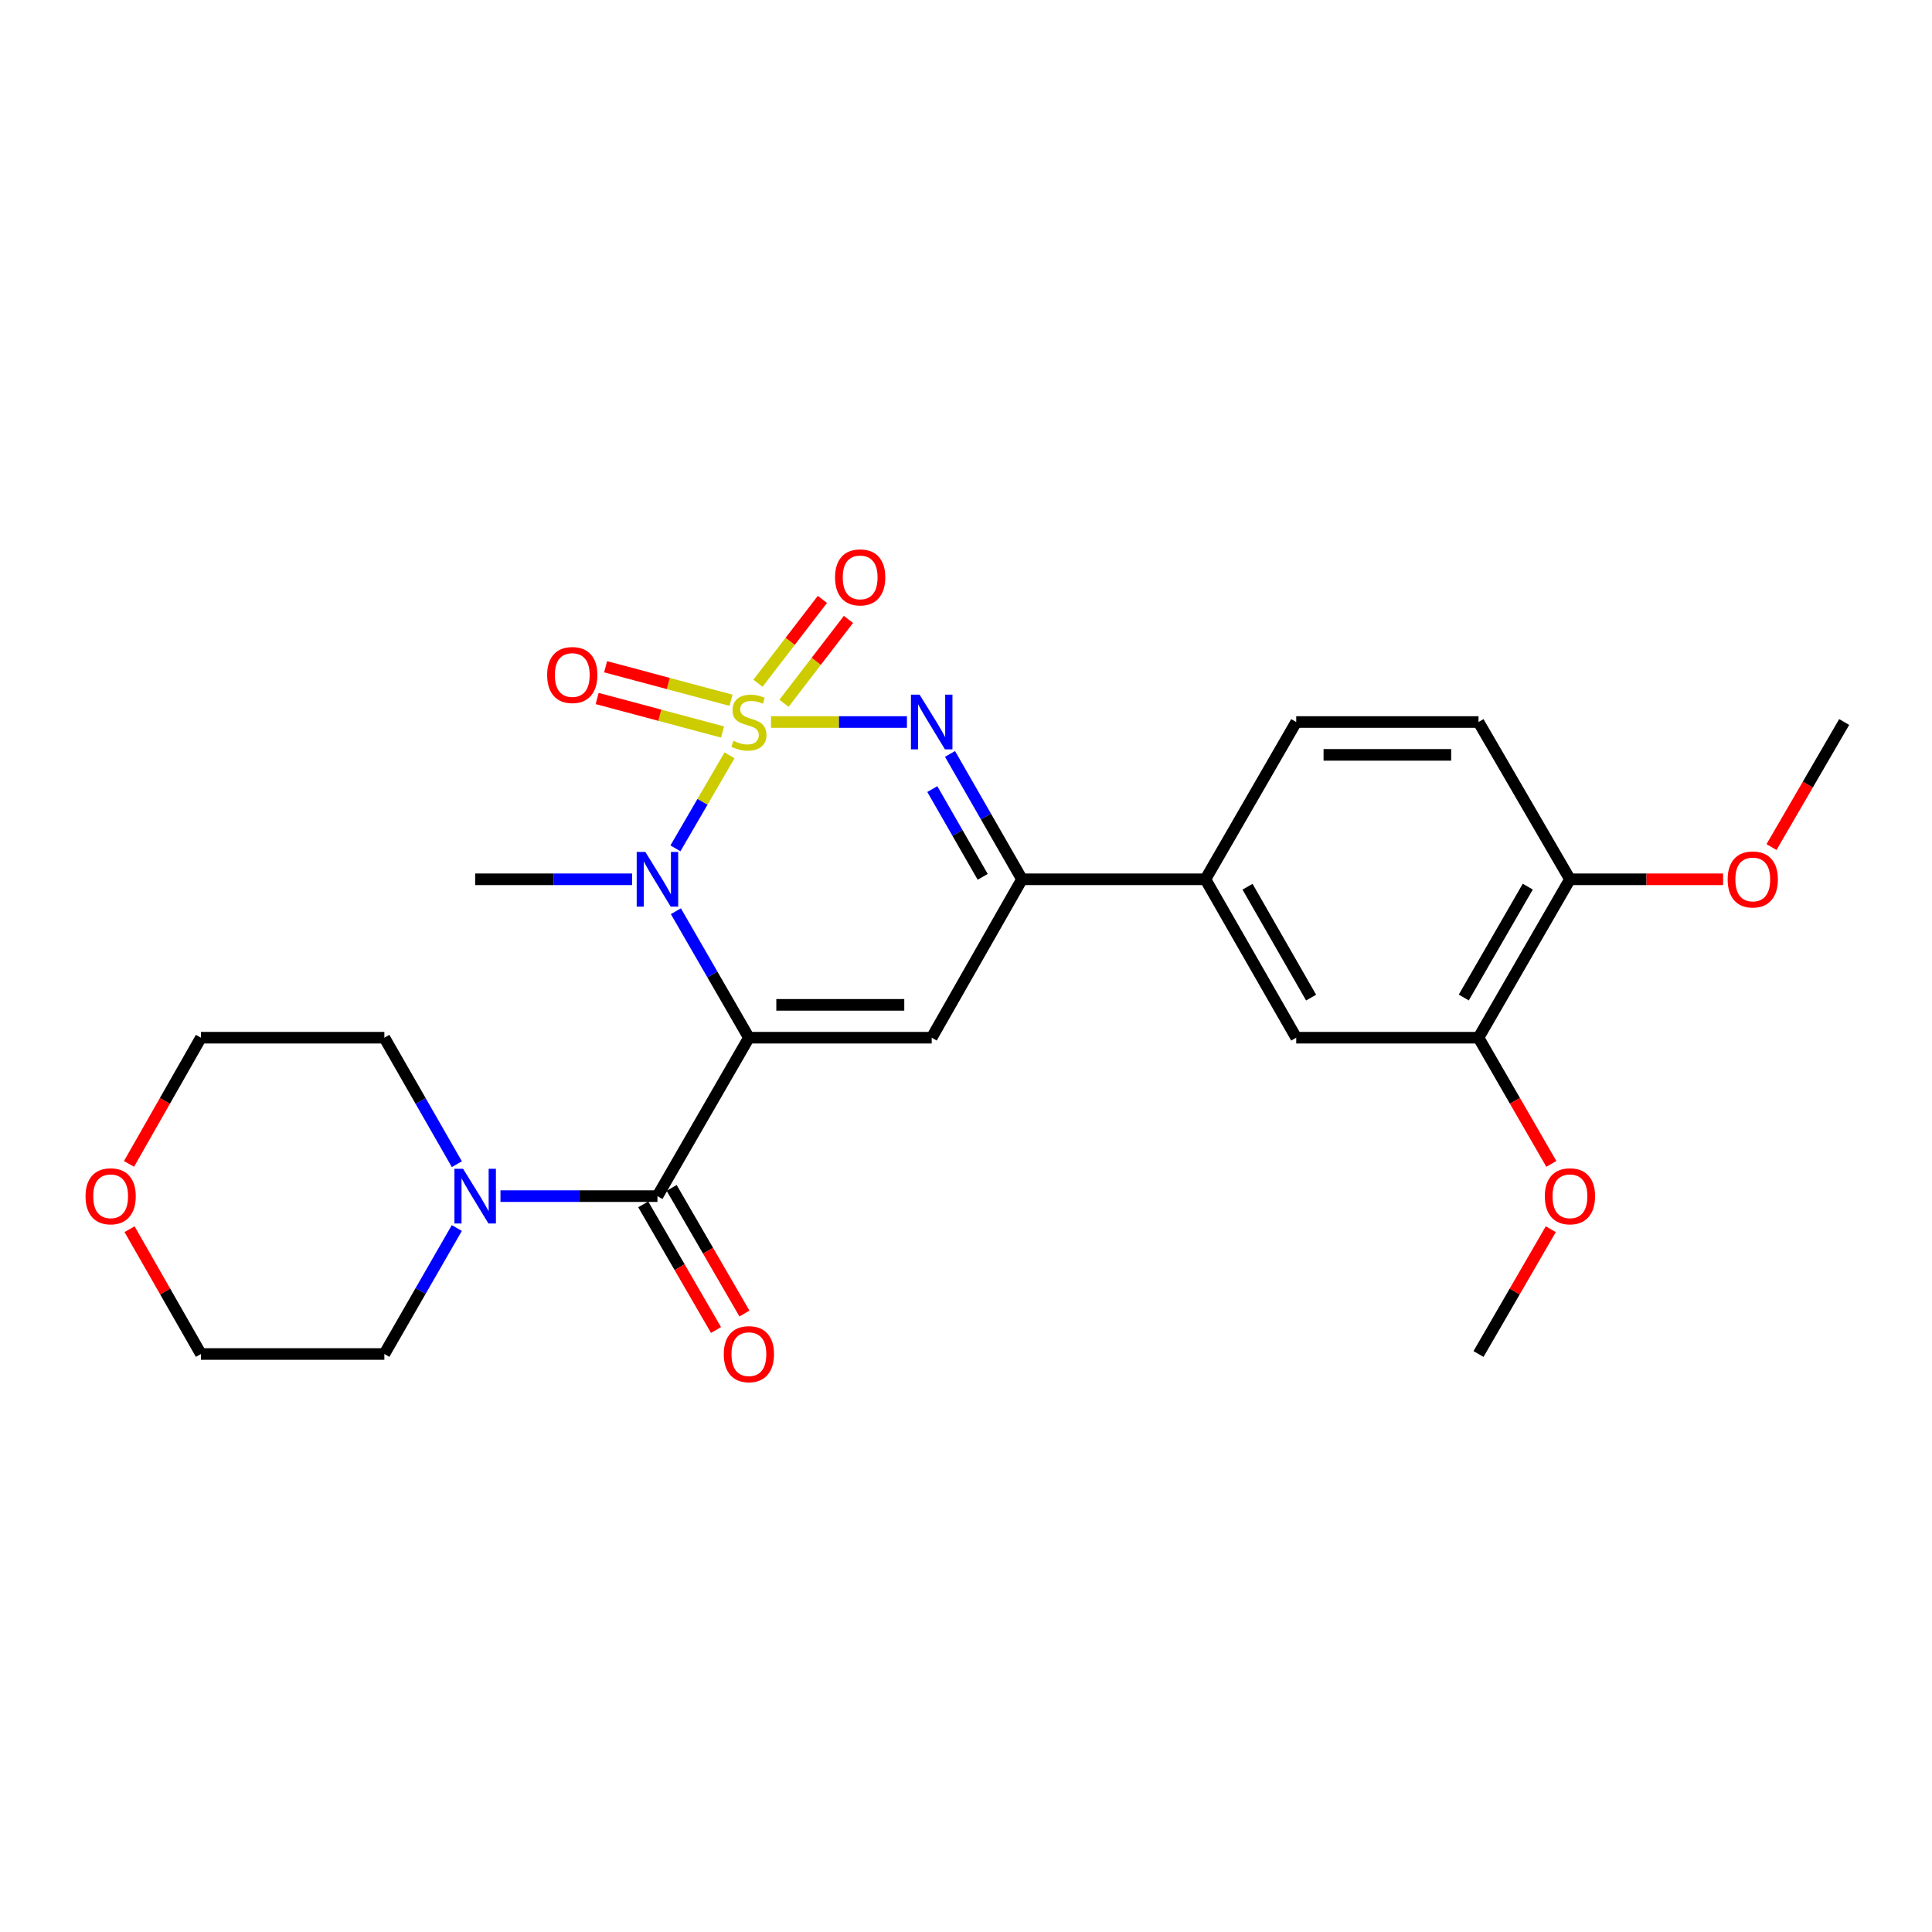 <?xml version='1.0' encoding='iso-8859-1'?>
<svg version='1.1' baseProfile='full'
              xmlns='http://www.w3.org/2000/svg'
                      xmlns:rdkit='http://www.rdkit.org/xml'
                      xmlns:xlink='http://www.w3.org/1999/xlink'
                  xml:space='preserve'
width='1000px' height='1000px' viewBox='0 0 1000 1000'>
<!-- END OF HEADER -->
<rect style='opacity:1.0;fill:#FFFFFF;stroke:none' width='1000' height='1000' x='0' y='0'> </rect>
<path class='bond-1' d='M 377.604,390.949 L 363.604,415.027' style='fill:none;fill-rule:evenodd;stroke:#CCCC00;stroke-width:6px;stroke-linecap:butt;stroke-linejoin:miter;stroke-opacity:1' />
<path class='bond-1' d='M 363.604,415.027 L 349.604,439.105' style='fill:none;fill-rule:evenodd;stroke:#0000FF;stroke-width:6px;stroke-linecap:butt;stroke-linejoin:miter;stroke-opacity:1' />
<path class='bond-2' d='M 399.071,373.715 L 434.249,373.715' style='fill:none;fill-rule:evenodd;stroke:#CCCC00;stroke-width:6px;stroke-linecap:butt;stroke-linejoin:miter;stroke-opacity:1' />
<path class='bond-2' d='M 434.249,373.715 L 469.427,373.715' style='fill:none;fill-rule:evenodd;stroke:#0000FF;stroke-width:6px;stroke-linecap:butt;stroke-linejoin:miter;stroke-opacity:1' />
<path class='bond-7' d='M 405.809,364.004 L 422.485,342.304' style='fill:none;fill-rule:evenodd;stroke:#CCCC00;stroke-width:6px;stroke-linecap:butt;stroke-linejoin:miter;stroke-opacity:1' />
<path class='bond-7' d='M 422.485,342.304 L 439.161,320.604' style='fill:none;fill-rule:evenodd;stroke:#FF0000;stroke-width:6px;stroke-linecap:butt;stroke-linejoin:miter;stroke-opacity:1' />
<path class='bond-7' d='M 392.327,353.644 L 409.003,331.944' style='fill:none;fill-rule:evenodd;stroke:#CCCC00;stroke-width:6px;stroke-linecap:butt;stroke-linejoin:miter;stroke-opacity:1' />
<path class='bond-7' d='M 409.003,331.944 L 425.679,310.244' style='fill:none;fill-rule:evenodd;stroke:#FF0000;stroke-width:6px;stroke-linecap:butt;stroke-linejoin:miter;stroke-opacity:1' />
<path class='bond-8' d='M 378.373,362.445 L 345.921,353.781' style='fill:none;fill-rule:evenodd;stroke:#CCCC00;stroke-width:6px;stroke-linecap:butt;stroke-linejoin:miter;stroke-opacity:1' />
<path class='bond-8' d='M 345.921,353.781 L 313.469,345.116' style='fill:none;fill-rule:evenodd;stroke:#FF0000;stroke-width:6px;stroke-linecap:butt;stroke-linejoin:miter;stroke-opacity:1' />
<path class='bond-8' d='M 373.987,378.873 L 341.535,370.208' style='fill:none;fill-rule:evenodd;stroke:#CCCC00;stroke-width:6px;stroke-linecap:butt;stroke-linejoin:miter;stroke-opacity:1' />
<path class='bond-8' d='M 341.535,370.208 L 309.083,361.544' style='fill:none;fill-rule:evenodd;stroke:#FF0000;stroke-width:6px;stroke-linecap:butt;stroke-linejoin:miter;stroke-opacity:1' />
<path class='bond-0' d='M 387.625,537.112 L 368.729,504.38' style='fill:none;fill-rule:evenodd;stroke:#000000;stroke-width:6px;stroke-linecap:butt;stroke-linejoin:miter;stroke-opacity:1' />
<path class='bond-0' d='M 368.729,504.38 L 349.833,471.647' style='fill:none;fill-rule:evenodd;stroke:#0000FF;stroke-width:6px;stroke-linecap:butt;stroke-linejoin:miter;stroke-opacity:1' />
<path class='bond-4' d='M 387.625,537.112 L 340.292,619.112' style='fill:none;fill-rule:evenodd;stroke:#000000;stroke-width:6px;stroke-linecap:butt;stroke-linejoin:miter;stroke-opacity:1' />
<path class='bond-26' d='M 387.625,537.112 L 482.246,537.112' style='fill:none;fill-rule:evenodd;stroke:#000000;stroke-width:6px;stroke-linecap:butt;stroke-linejoin:miter;stroke-opacity:1' />
<path class='bond-26' d='M 401.818,520.109 L 468.053,520.109' style='fill:none;fill-rule:evenodd;stroke:#000000;stroke-width:6px;stroke-linecap:butt;stroke-linejoin:miter;stroke-opacity:1' />
<path class='bond-17' d='M 327.193,455.12 L 286.569,455.12' style='fill:none;fill-rule:evenodd;stroke:#0000FF;stroke-width:6px;stroke-linecap:butt;stroke-linejoin:miter;stroke-opacity:1' />
<path class='bond-17' d='M 286.569,455.12 L 245.945,455.12' style='fill:none;fill-rule:evenodd;stroke:#000000;stroke-width:6px;stroke-linecap:butt;stroke-linejoin:miter;stroke-opacity:1' />
<path class='bond-5' d='M 491.721,390.222 L 510.348,422.671' style='fill:none;fill-rule:evenodd;stroke:#0000FF;stroke-width:6px;stroke-linecap:butt;stroke-linejoin:miter;stroke-opacity:1' />
<path class='bond-5' d='M 510.348,422.671 L 528.975,455.12' style='fill:none;fill-rule:evenodd;stroke:#000000;stroke-width:6px;stroke-linecap:butt;stroke-linejoin:miter;stroke-opacity:1' />
<path class='bond-5' d='M 482.563,408.421 L 495.602,431.136' style='fill:none;fill-rule:evenodd;stroke:#0000FF;stroke-width:6px;stroke-linecap:butt;stroke-linejoin:miter;stroke-opacity:1' />
<path class='bond-5' d='M 495.602,431.136 L 508.641,453.85' style='fill:none;fill-rule:evenodd;stroke:#000000;stroke-width:6px;stroke-linecap:butt;stroke-linejoin:miter;stroke-opacity:1' />
<path class='bond-3' d='M 482.246,537.112 L 528.975,455.12' style='fill:none;fill-rule:evenodd;stroke:#000000;stroke-width:6px;stroke-linecap:butt;stroke-linejoin:miter;stroke-opacity:1' />
<path class='bond-6' d='M 340.292,619.112 L 299.668,619.112' style='fill:none;fill-rule:evenodd;stroke:#000000;stroke-width:6px;stroke-linecap:butt;stroke-linejoin:miter;stroke-opacity:1' />
<path class='bond-6' d='M 299.668,619.112 L 259.044,619.112' style='fill:none;fill-rule:evenodd;stroke:#0000FF;stroke-width:6px;stroke-linecap:butt;stroke-linejoin:miter;stroke-opacity:1' />
<path class='bond-12' d='M 332.935,623.373 L 351.771,655.892' style='fill:none;fill-rule:evenodd;stroke:#000000;stroke-width:6px;stroke-linecap:butt;stroke-linejoin:miter;stroke-opacity:1' />
<path class='bond-12' d='M 351.771,655.892 L 370.607,688.41' style='fill:none;fill-rule:evenodd;stroke:#FF0000;stroke-width:6px;stroke-linecap:butt;stroke-linejoin:miter;stroke-opacity:1' />
<path class='bond-12' d='M 347.648,614.851 L 366.484,647.369' style='fill:none;fill-rule:evenodd;stroke:#000000;stroke-width:6px;stroke-linecap:butt;stroke-linejoin:miter;stroke-opacity:1' />
<path class='bond-12' d='M 366.484,647.369 L 385.32,679.888' style='fill:none;fill-rule:evenodd;stroke:#FF0000;stroke-width:6px;stroke-linecap:butt;stroke-linejoin:miter;stroke-opacity:1' />
<path class='bond-9' d='M 528.975,455.12 L 623.917,455.12' style='fill:none;fill-rule:evenodd;stroke:#000000;stroke-width:6px;stroke-linecap:butt;stroke-linejoin:miter;stroke-opacity:1' />
<path class='bond-20' d='M 236.474,602.589 L 217.708,569.851' style='fill:none;fill-rule:evenodd;stroke:#0000FF;stroke-width:6px;stroke-linecap:butt;stroke-linejoin:miter;stroke-opacity:1' />
<path class='bond-20' d='M 217.708,569.851 L 198.942,537.112' style='fill:none;fill-rule:evenodd;stroke:#000000;stroke-width:6px;stroke-linecap:butt;stroke-linejoin:miter;stroke-opacity:1' />
<path class='bond-21' d='M 236.445,635.629 L 217.693,668.229' style='fill:none;fill-rule:evenodd;stroke:#0000FF;stroke-width:6px;stroke-linecap:butt;stroke-linejoin:miter;stroke-opacity:1' />
<path class='bond-21' d='M 217.693,668.229 L 198.942,700.83' style='fill:none;fill-rule:evenodd;stroke:#000000;stroke-width:6px;stroke-linecap:butt;stroke-linejoin:miter;stroke-opacity:1' />
<path class='bond-10' d='M 623.917,455.12 L 670.92,537.112' style='fill:none;fill-rule:evenodd;stroke:#000000;stroke-width:6px;stroke-linecap:butt;stroke-linejoin:miter;stroke-opacity:1' />
<path class='bond-10' d='M 645.718,458.963 L 678.62,516.357' style='fill:none;fill-rule:evenodd;stroke:#000000;stroke-width:6px;stroke-linecap:butt;stroke-linejoin:miter;stroke-opacity:1' />
<path class='bond-14' d='M 623.917,455.12 L 670.92,373.715' style='fill:none;fill-rule:evenodd;stroke:#000000;stroke-width:6px;stroke-linecap:butt;stroke-linejoin:miter;stroke-opacity:1' />
<path class='bond-11' d='M 670.92,537.112 L 765.276,537.112' style='fill:none;fill-rule:evenodd;stroke:#000000;stroke-width:6px;stroke-linecap:butt;stroke-linejoin:miter;stroke-opacity:1' />
<path class='bond-18' d='M 765.276,537.112 L 784.123,569.769' style='fill:none;fill-rule:evenodd;stroke:#000000;stroke-width:6px;stroke-linecap:butt;stroke-linejoin:miter;stroke-opacity:1' />
<path class='bond-18' d='M 784.123,569.769 L 802.97,602.425' style='fill:none;fill-rule:evenodd;stroke:#FF0000;stroke-width:6px;stroke-linecap:butt;stroke-linejoin:miter;stroke-opacity:1' />
<path class='bond-27' d='M 765.276,537.112 L 812.601,455.12' style='fill:none;fill-rule:evenodd;stroke:#000000;stroke-width:6px;stroke-linecap:butt;stroke-linejoin:miter;stroke-opacity:1' />
<path class='bond-27' d='M 757.649,516.313 L 790.776,458.92' style='fill:none;fill-rule:evenodd;stroke:#000000;stroke-width:6px;stroke-linecap:butt;stroke-linejoin:miter;stroke-opacity:1' />
<path class='bond-13' d='M 812.601,455.12 L 765.276,373.715' style='fill:none;fill-rule:evenodd;stroke:#000000;stroke-width:6px;stroke-linecap:butt;stroke-linejoin:miter;stroke-opacity:1' />
<path class='bond-19' d='M 812.601,455.12 L 852.233,455.12' style='fill:none;fill-rule:evenodd;stroke:#000000;stroke-width:6px;stroke-linecap:butt;stroke-linejoin:miter;stroke-opacity:1' />
<path class='bond-19' d='M 852.233,455.12 L 891.865,455.12' style='fill:none;fill-rule:evenodd;stroke:#FF0000;stroke-width:6px;stroke-linecap:butt;stroke-linejoin:miter;stroke-opacity:1' />
<path class='bond-15' d='M 670.92,373.715 L 765.276,373.715' style='fill:none;fill-rule:evenodd;stroke:#000000;stroke-width:6px;stroke-linecap:butt;stroke-linejoin:miter;stroke-opacity:1' />
<path class='bond-15' d='M 685.074,390.718 L 751.123,390.718' style='fill:none;fill-rule:evenodd;stroke:#000000;stroke-width:6px;stroke-linecap:butt;stroke-linejoin:miter;stroke-opacity:1' />
<path class='bond-16' d='M 67.055,636.226 L 85.523,668.528' style='fill:none;fill-rule:evenodd;stroke:#FF0000;stroke-width:6px;stroke-linecap:butt;stroke-linejoin:miter;stroke-opacity:1' />
<path class='bond-16' d='M 85.523,668.528 L 103.991,700.83' style='fill:none;fill-rule:evenodd;stroke:#000000;stroke-width:6px;stroke-linecap:butt;stroke-linejoin:miter;stroke-opacity:1' />
<path class='bond-28' d='M 66.774,602.433 L 85.382,569.772' style='fill:none;fill-rule:evenodd;stroke:#FF0000;stroke-width:6px;stroke-linecap:butt;stroke-linejoin:miter;stroke-opacity:1' />
<path class='bond-28' d='M 85.382,569.772 L 103.991,537.112' style='fill:none;fill-rule:evenodd;stroke:#000000;stroke-width:6px;stroke-linecap:butt;stroke-linejoin:miter;stroke-opacity:1' />
<path class='bond-24' d='M 802.685,636.233 L 783.981,668.531' style='fill:none;fill-rule:evenodd;stroke:#FF0000;stroke-width:6px;stroke-linecap:butt;stroke-linejoin:miter;stroke-opacity:1' />
<path class='bond-24' d='M 783.981,668.531 L 765.276,700.83' style='fill:none;fill-rule:evenodd;stroke:#000000;stroke-width:6px;stroke-linecap:butt;stroke-linejoin:miter;stroke-opacity:1' />
<path class='bond-25' d='M 916.922,438.447 L 935.734,406.081' style='fill:none;fill-rule:evenodd;stroke:#FF0000;stroke-width:6px;stroke-linecap:butt;stroke-linejoin:miter;stroke-opacity:1' />
<path class='bond-25' d='M 935.734,406.081 L 954.545,373.715' style='fill:none;fill-rule:evenodd;stroke:#000000;stroke-width:6px;stroke-linecap:butt;stroke-linejoin:miter;stroke-opacity:1' />
<path class='bond-22' d='M 198.942,537.112 L 103.991,537.112' style='fill:none;fill-rule:evenodd;stroke:#000000;stroke-width:6px;stroke-linecap:butt;stroke-linejoin:miter;stroke-opacity:1' />
<path class='bond-23' d='M 198.942,700.83 L 103.991,700.83' style='fill:none;fill-rule:evenodd;stroke:#000000;stroke-width:6px;stroke-linecap:butt;stroke-linejoin:miter;stroke-opacity:1' />
<path  class='atom-0' d='M 379.625 383.435
Q 379.945 383.555, 381.265 384.115
Q 382.585 384.675, 384.025 385.035
Q 385.505 385.355, 386.945 385.355
Q 389.625 385.355, 391.185 384.075
Q 392.745 382.755, 392.745 380.475
Q 392.745 378.915, 391.945 377.955
Q 391.185 376.995, 389.985 376.475
Q 388.785 375.955, 386.785 375.355
Q 384.265 374.595, 382.745 373.875
Q 381.265 373.155, 380.185 371.635
Q 379.145 370.115, 379.145 367.555
Q 379.145 363.995, 381.545 361.795
Q 383.985 359.595, 388.785 359.595
Q 392.065 359.595, 395.785 361.155
L 394.865 364.235
Q 391.465 362.835, 388.905 362.835
Q 386.145 362.835, 384.625 363.995
Q 383.105 365.115, 383.145 367.075
Q 383.145 368.595, 383.905 369.515
Q 384.705 370.435, 385.825 370.955
Q 386.985 371.475, 388.905 372.075
Q 391.465 372.875, 392.985 373.675
Q 394.505 374.475, 395.585 376.115
Q 396.705 377.715, 396.705 380.475
Q 396.705 384.395, 394.065 386.515
Q 391.465 388.595, 387.105 388.595
Q 384.585 388.595, 382.665 388.035
Q 380.785 387.515, 378.545 386.595
L 379.625 383.435
' fill='#CCCC00'/>
<path  class='atom-2' d='M 334.032 440.96
L 343.312 455.96
Q 344.232 457.44, 345.712 460.12
Q 347.192 462.8, 347.272 462.96
L 347.272 440.96
L 351.032 440.96
L 351.032 469.28
L 347.152 469.28
L 337.192 452.88
Q 336.032 450.96, 334.792 448.76
Q 333.592 446.56, 333.232 445.88
L 333.232 469.28
L 329.552 469.28
L 329.552 440.96
L 334.032 440.96
' fill='#0000FF'/>
<path  class='atom-3' d='M 475.986 359.555
L 485.266 374.555
Q 486.186 376.035, 487.666 378.715
Q 489.146 381.395, 489.226 381.555
L 489.226 359.555
L 492.986 359.555
L 492.986 387.875
L 489.106 387.875
L 479.146 371.475
Q 477.986 369.555, 476.746 367.355
Q 475.546 365.155, 475.186 364.475
L 475.186 387.875
L 471.506 387.875
L 471.506 359.555
L 475.986 359.555
' fill='#0000FF'/>
<path  class='atom-7' d='M 239.685 604.952
L 248.965 619.952
Q 249.885 621.432, 251.365 624.112
Q 252.845 626.792, 252.925 626.952
L 252.925 604.952
L 256.685 604.952
L 256.685 633.272
L 252.805 633.272
L 242.845 616.872
Q 241.685 614.952, 240.445 612.752
Q 239.245 610.552, 238.885 609.872
L 238.885 633.272
L 235.205 633.272
L 235.205 604.952
L 239.685 604.952
' fill='#0000FF'/>
<path  class='atom-8' d='M 432.218 298.85
Q 432.218 292.05, 435.578 288.25
Q 438.938 284.45, 445.218 284.45
Q 451.498 284.45, 454.858 288.25
Q 458.218 292.05, 458.218 298.85
Q 458.218 305.73, 454.818 309.65
Q 451.418 313.53, 445.218 313.53
Q 438.978 313.53, 435.578 309.65
Q 432.218 305.77, 432.218 298.85
M 445.218 310.33
Q 449.538 310.33, 451.858 307.45
Q 454.218 304.53, 454.218 298.85
Q 454.218 293.29, 451.858 290.49
Q 449.538 287.65, 445.218 287.65
Q 440.898 287.65, 438.538 290.45
Q 436.218 293.25, 436.218 298.85
Q 436.218 304.57, 438.538 307.45
Q 440.898 310.33, 445.218 310.33
' fill='#FF0000'/>
<path  class='atom-9' d='M 283.207 349.387
Q 283.207 342.587, 286.567 338.787
Q 289.927 334.987, 296.207 334.987
Q 302.487 334.987, 305.847 338.787
Q 309.207 342.587, 309.207 349.387
Q 309.207 356.267, 305.807 360.187
Q 302.407 364.067, 296.207 364.067
Q 289.967 364.067, 286.567 360.187
Q 283.207 356.307, 283.207 349.387
M 296.207 360.867
Q 300.527 360.867, 302.847 357.987
Q 305.207 355.067, 305.207 349.387
Q 305.207 343.827, 302.847 341.027
Q 300.527 338.187, 296.207 338.187
Q 291.887 338.187, 289.527 340.987
Q 287.207 343.787, 287.207 349.387
Q 287.207 355.107, 289.527 357.987
Q 291.887 360.867, 296.207 360.867
' fill='#FF0000'/>
<path  class='atom-13' d='M 374.625 700.91
Q 374.625 694.11, 377.985 690.31
Q 381.345 686.51, 387.625 686.51
Q 393.905 686.51, 397.265 690.31
Q 400.625 694.11, 400.625 700.91
Q 400.625 707.79, 397.225 711.71
Q 393.825 715.59, 387.625 715.59
Q 381.385 715.59, 377.985 711.71
Q 374.625 707.83, 374.625 700.91
M 387.625 712.39
Q 391.945 712.39, 394.265 709.51
Q 396.625 706.59, 396.625 700.91
Q 396.625 695.35, 394.265 692.55
Q 391.945 689.71, 387.625 689.71
Q 383.305 689.71, 380.945 692.51
Q 378.625 695.31, 378.625 700.91
Q 378.625 706.63, 380.945 709.51
Q 383.305 712.39, 387.625 712.39
' fill='#FF0000'/>
<path  class='atom-17' d='M 44.271 619.192
Q 44.271 612.392, 47.631 608.592
Q 50.991 604.792, 57.271 604.792
Q 63.551 604.792, 66.911 608.592
Q 70.271 612.392, 70.271 619.192
Q 70.271 626.072, 66.871 629.992
Q 63.471 633.872, 57.271 633.872
Q 51.031 633.872, 47.631 629.992
Q 44.271 626.112, 44.271 619.192
M 57.271 630.672
Q 61.591 630.672, 63.911 627.792
Q 66.271 624.872, 66.271 619.192
Q 66.271 613.632, 63.911 610.832
Q 61.591 607.992, 57.271 607.992
Q 52.951 607.992, 50.591 610.792
Q 48.271 613.592, 48.271 619.192
Q 48.271 624.912, 50.591 627.792
Q 52.951 630.672, 57.271 630.672
' fill='#FF0000'/>
<path  class='atom-19' d='M 799.601 619.192
Q 799.601 612.392, 802.961 608.592
Q 806.321 604.792, 812.601 604.792
Q 818.881 604.792, 822.241 608.592
Q 825.601 612.392, 825.601 619.192
Q 825.601 626.072, 822.201 629.992
Q 818.801 633.872, 812.601 633.872
Q 806.361 633.872, 802.961 629.992
Q 799.601 626.112, 799.601 619.192
M 812.601 630.672
Q 816.921 630.672, 819.241 627.792
Q 821.601 624.872, 821.601 619.192
Q 821.601 613.632, 819.241 610.832
Q 816.921 607.992, 812.601 607.992
Q 808.281 607.992, 805.921 610.792
Q 803.601 613.592, 803.601 619.192
Q 803.601 624.912, 805.921 627.792
Q 808.281 630.672, 812.601 630.672
' fill='#FF0000'/>
<path  class='atom-20' d='M 894.23 455.2
Q 894.23 448.4, 897.59 444.6
Q 900.95 440.8, 907.23 440.8
Q 913.51 440.8, 916.87 444.6
Q 920.23 448.4, 920.23 455.2
Q 920.23 462.08, 916.83 466
Q 913.43 469.88, 907.23 469.88
Q 900.99 469.88, 897.59 466
Q 894.23 462.12, 894.23 455.2
M 907.23 466.68
Q 911.55 466.68, 913.87 463.8
Q 916.23 460.88, 916.23 455.2
Q 916.23 449.64, 913.87 446.84
Q 911.55 444, 907.23 444
Q 902.91 444, 900.55 446.8
Q 898.23 449.6, 898.23 455.2
Q 898.23 460.92, 900.55 463.8
Q 902.91 466.68, 907.23 466.68
' fill='#FF0000'/>
</svg>
